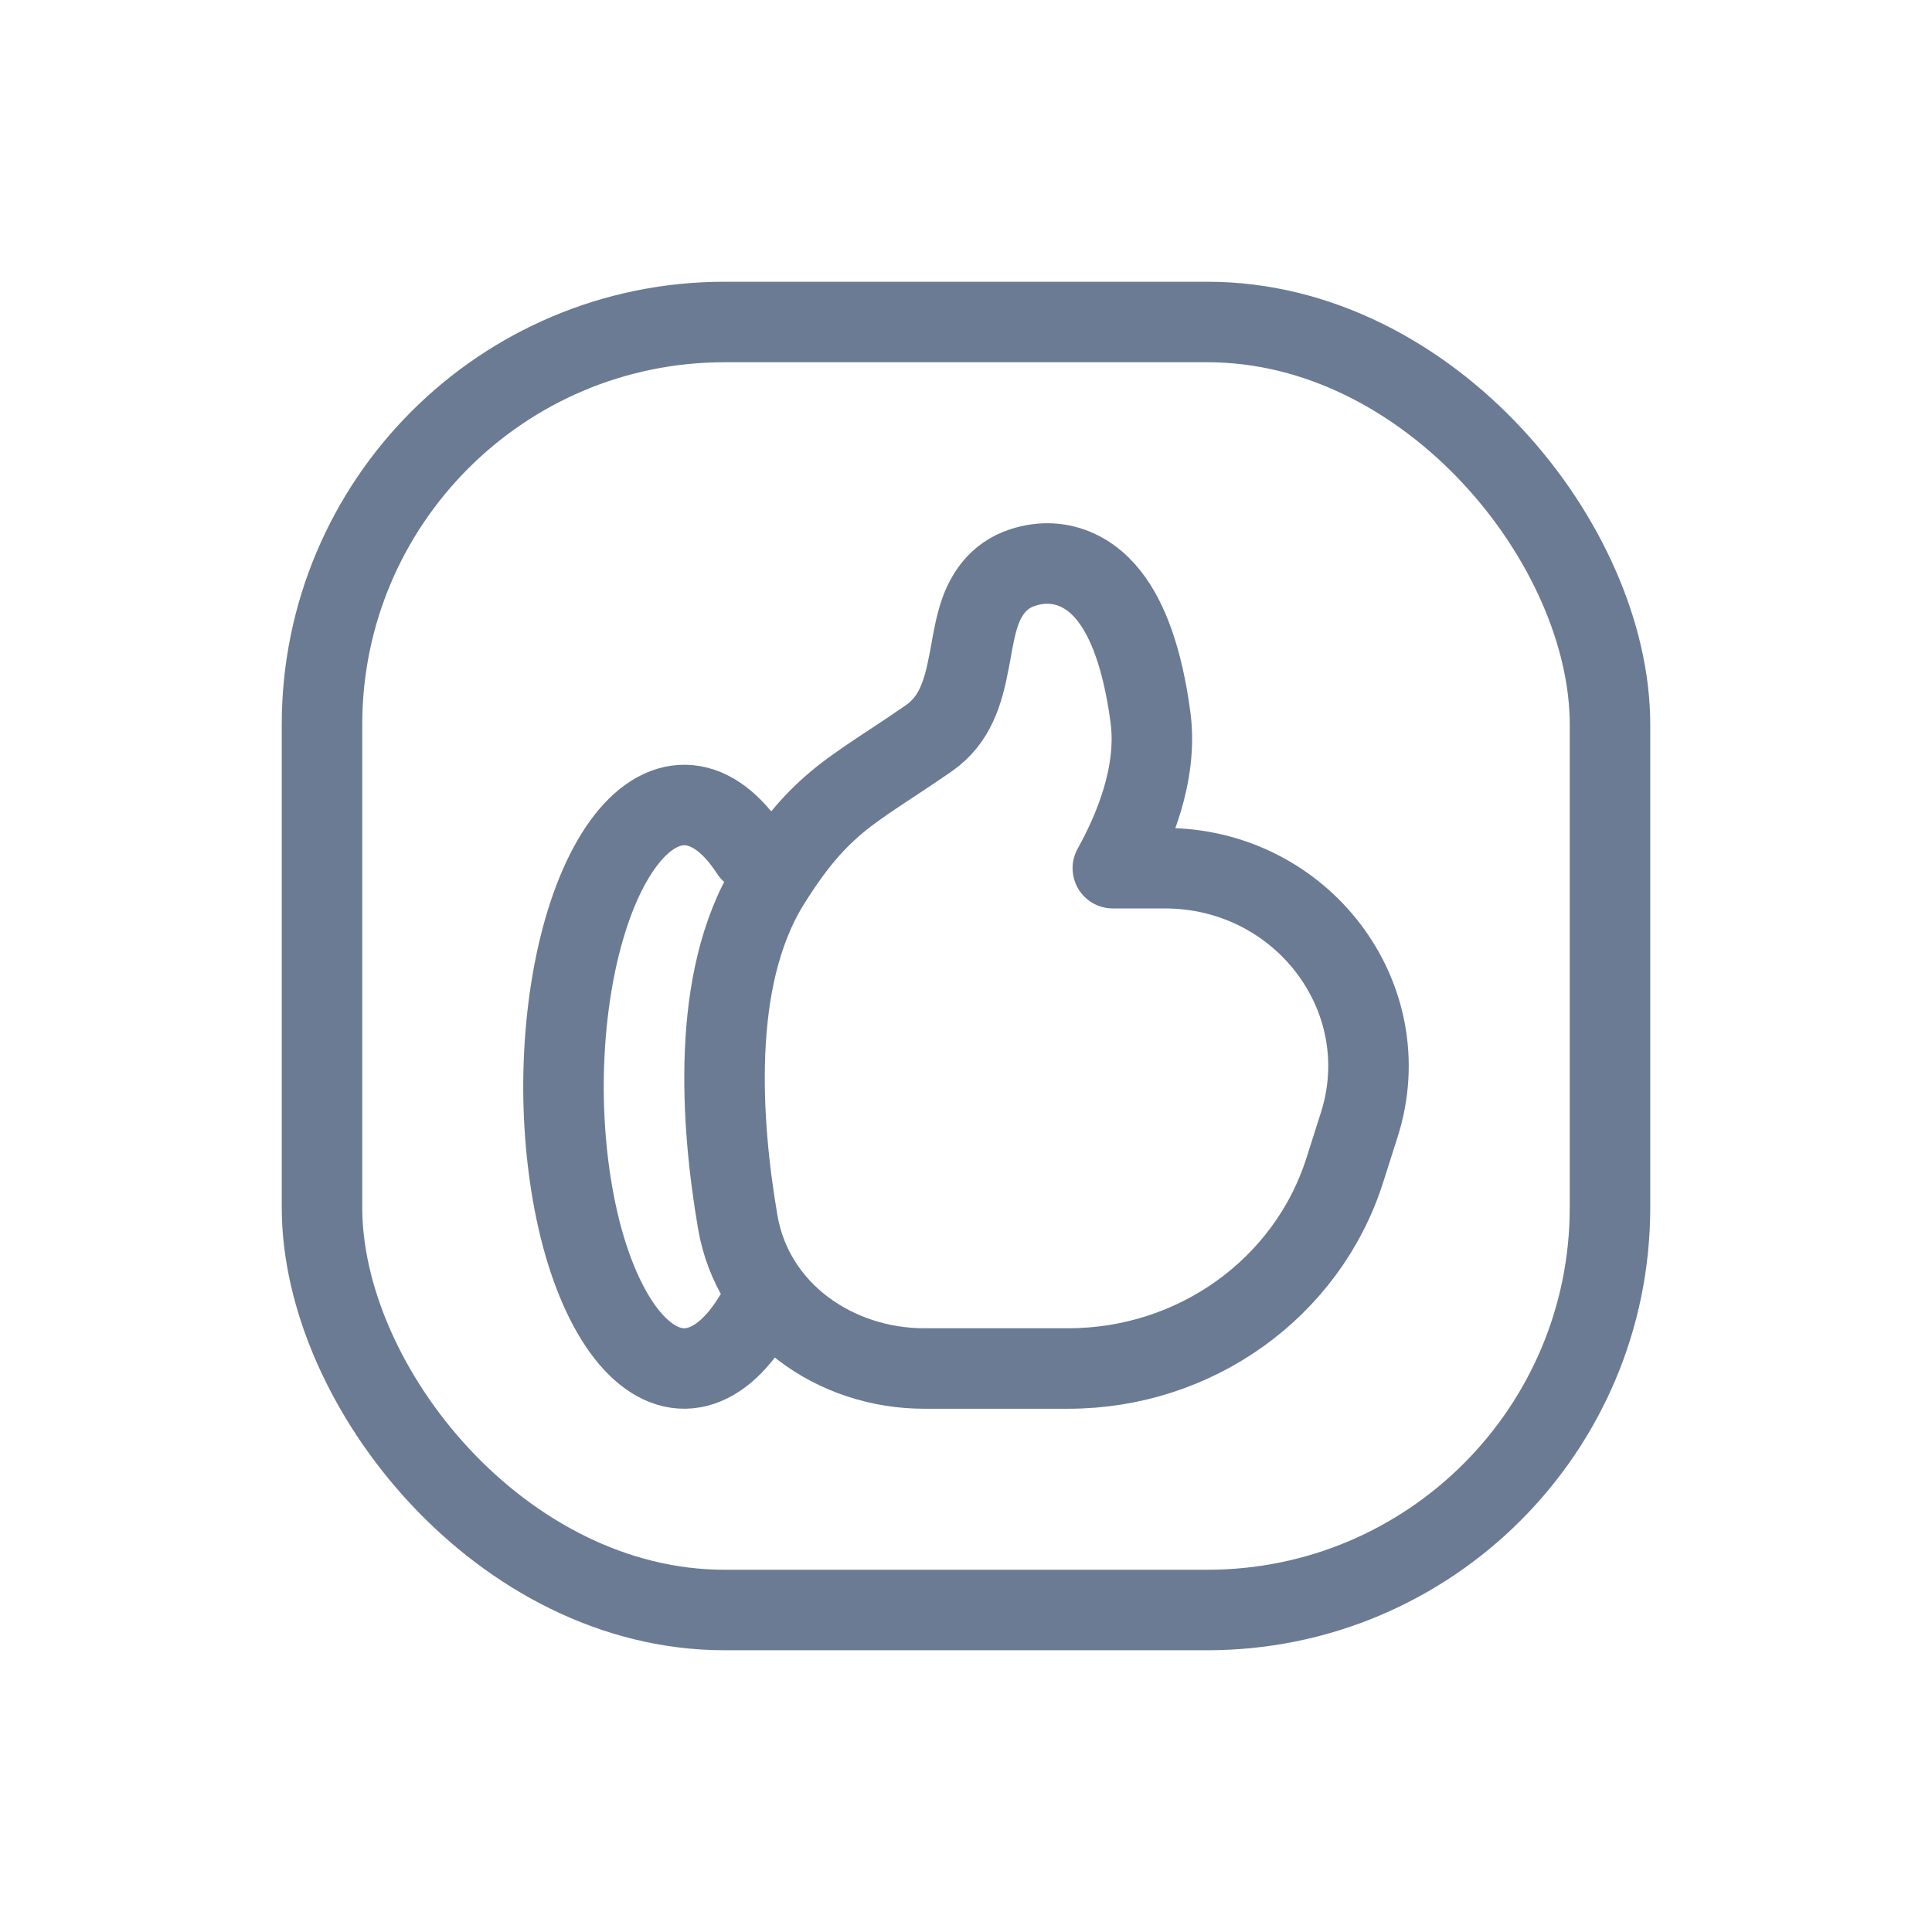 <?xml version="1.0" ?><svg fill="none" height="24" viewBox="0 0 24 24" width="24" xmlns="http://www.w3.org/2000/svg"><rect height="16" rx="5" stroke="#6B7B94" stroke-linecap="round" stroke-linejoin="round" width="16" x="4" y="4"/><path clip-rule="evenodd" d="M13.87 7.534C14.092 7.887 14.223 8.387 14.293 8.924C14.382 9.621 14.079 10.327 13.824 10.785H14.469C16.172 10.785 17.389 12.39 16.885 13.973L16.705 14.538C16.239 16.002 14.847 17 13.271 17H11.481C10.377 17 9.353 16.291 9.164 15.177C9.058 14.557 8.976 13.808 9.007 13.071C9.037 12.339 9.181 11.582 9.56 10.972C9.873 10.47 10.133 10.174 10.451 9.919C10.63 9.776 10.84 9.637 11.077 9.481C11.22 9.387 11.372 9.286 11.534 9.174C11.862 8.946 11.963 8.614 12.039 8.211C12.046 8.178 12.052 8.143 12.059 8.106C12.087 7.945 12.121 7.757 12.175 7.603C12.248 7.398 12.391 7.151 12.705 7.05C12.94 6.973 13.18 6.984 13.398 7.089C13.605 7.188 13.757 7.355 13.87 7.534Z" fill-rule="evenodd" stroke="#6B7B94" stroke-linecap="round" stroke-linejoin="round"/><path d="M9.368 16.355C9.145 16.724 8.883 16.943 8.611 16.99C8.339 17.038 8.066 16.91 7.822 16.622C7.579 16.334 7.373 15.897 7.228 15.357C7.084 14.816 7.005 14.194 7 13.557C6.996 12.92 7.066 12.292 7.203 11.741C7.34 11.19 7.54 10.737 7.779 10.431C8.018 10.125 8.289 9.977 8.562 10.003C8.835 10.029 9.1 10.229 9.327 10.581" stroke="#6B7B94" stroke-linecap="round" stroke-linejoin="round"/></svg>